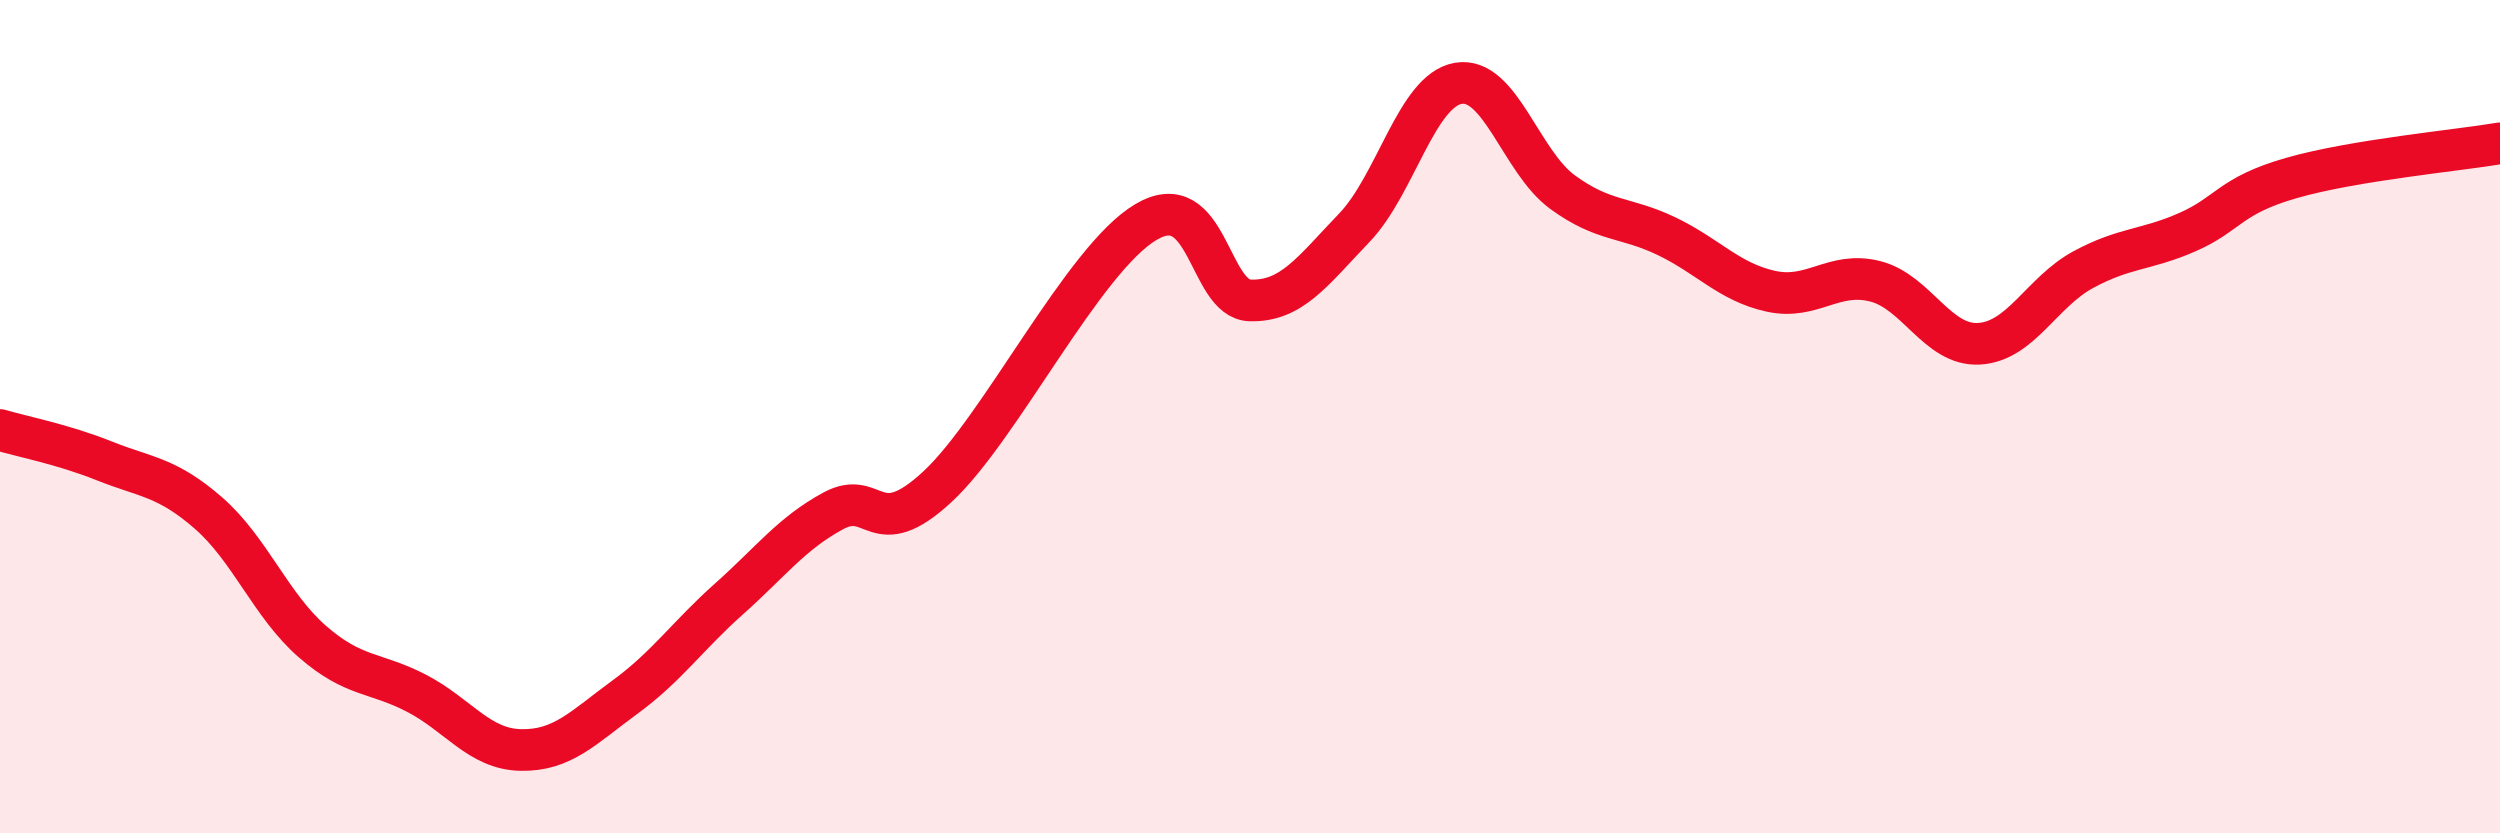 
    <svg width="60" height="20" viewBox="0 0 60 20" xmlns="http://www.w3.org/2000/svg">
      <path
        d="M 0,10.32 C 0.5,10.47 1.5,10.66 2.5,11.06 C 3.5,11.46 4,11.44 5,12.31 C 6,13.18 6.5,14.53 7.5,15.4 C 8.5,16.27 9,16.12 10,16.64 C 11,17.16 11.5,17.98 12.5,18 C 13.5,18.02 14,17.46 15,16.73 C 16,16 16.5,15.26 17.5,14.37 C 18.5,13.48 19,12.8 20,12.26 C 21,11.72 21,13.07 22.5,11.68 C 24,10.29 26,6.22 27.5,5.33 C 29,4.44 29,7.18 30,7.21 C 31,7.24 31.5,6.51 32.5,5.47 C 33.5,4.43 34,2.17 35,2 C 36,1.83 36.5,3.88 37.5,4.61 C 38.5,5.34 39,5.19 40,5.67 C 41,6.15 41.5,6.77 42.5,6.99 C 43.5,7.21 44,6.5 45,6.75 C 46,7 46.5,8.31 47.5,8.25 C 48.5,8.19 49,7.01 50,6.47 C 51,5.93 51.5,6.01 52.5,5.57 C 53.5,5.13 53.5,4.7 55,4.27 C 56.5,3.84 59,3.61 60,3.44L60 20L0 20Z"
        fill="#EB0A25"
        opacity="0.1"
        stroke-linecap="round"
        stroke-linejoin="round"
      />
      <path
        d="M 0,10.32 C 0.5,10.47 1.5,10.66 2.5,11.06 C 3.5,11.46 4,11.44 5,12.31 C 6,13.18 6.5,14.53 7.5,15.4 C 8.5,16.27 9,16.12 10,16.64 C 11,17.16 11.5,17.98 12.5,18 C 13.5,18.02 14,17.46 15,16.73 C 16,16 16.5,15.26 17.5,14.37 C 18.5,13.48 19,12.8 20,12.26 C 21,11.72 21,13.07 22.5,11.68 C 24,10.29 26,6.22 27.5,5.33 C 29,4.44 29,7.18 30,7.21 C 31,7.24 31.5,6.51 32.5,5.47 C 33.5,4.43 34,2.17 35,2 C 36,1.83 36.5,3.88 37.5,4.61 C 38.5,5.34 39,5.19 40,5.67 C 41,6.15 41.5,6.77 42.5,6.99 C 43.5,7.21 44,6.5 45,6.75 C 46,7 46.5,8.31 47.5,8.25 C 48.5,8.19 49,7.01 50,6.47 C 51,5.93 51.5,6.01 52.5,5.57 C 53.5,5.13 53.5,4.7 55,4.27 C 56.5,3.84 59,3.61 60,3.44"
        stroke="#EB0A25"
        stroke-width="1"
        fill="none"
        stroke-linecap="round"
        stroke-linejoin="round"
      />
    </svg>
  